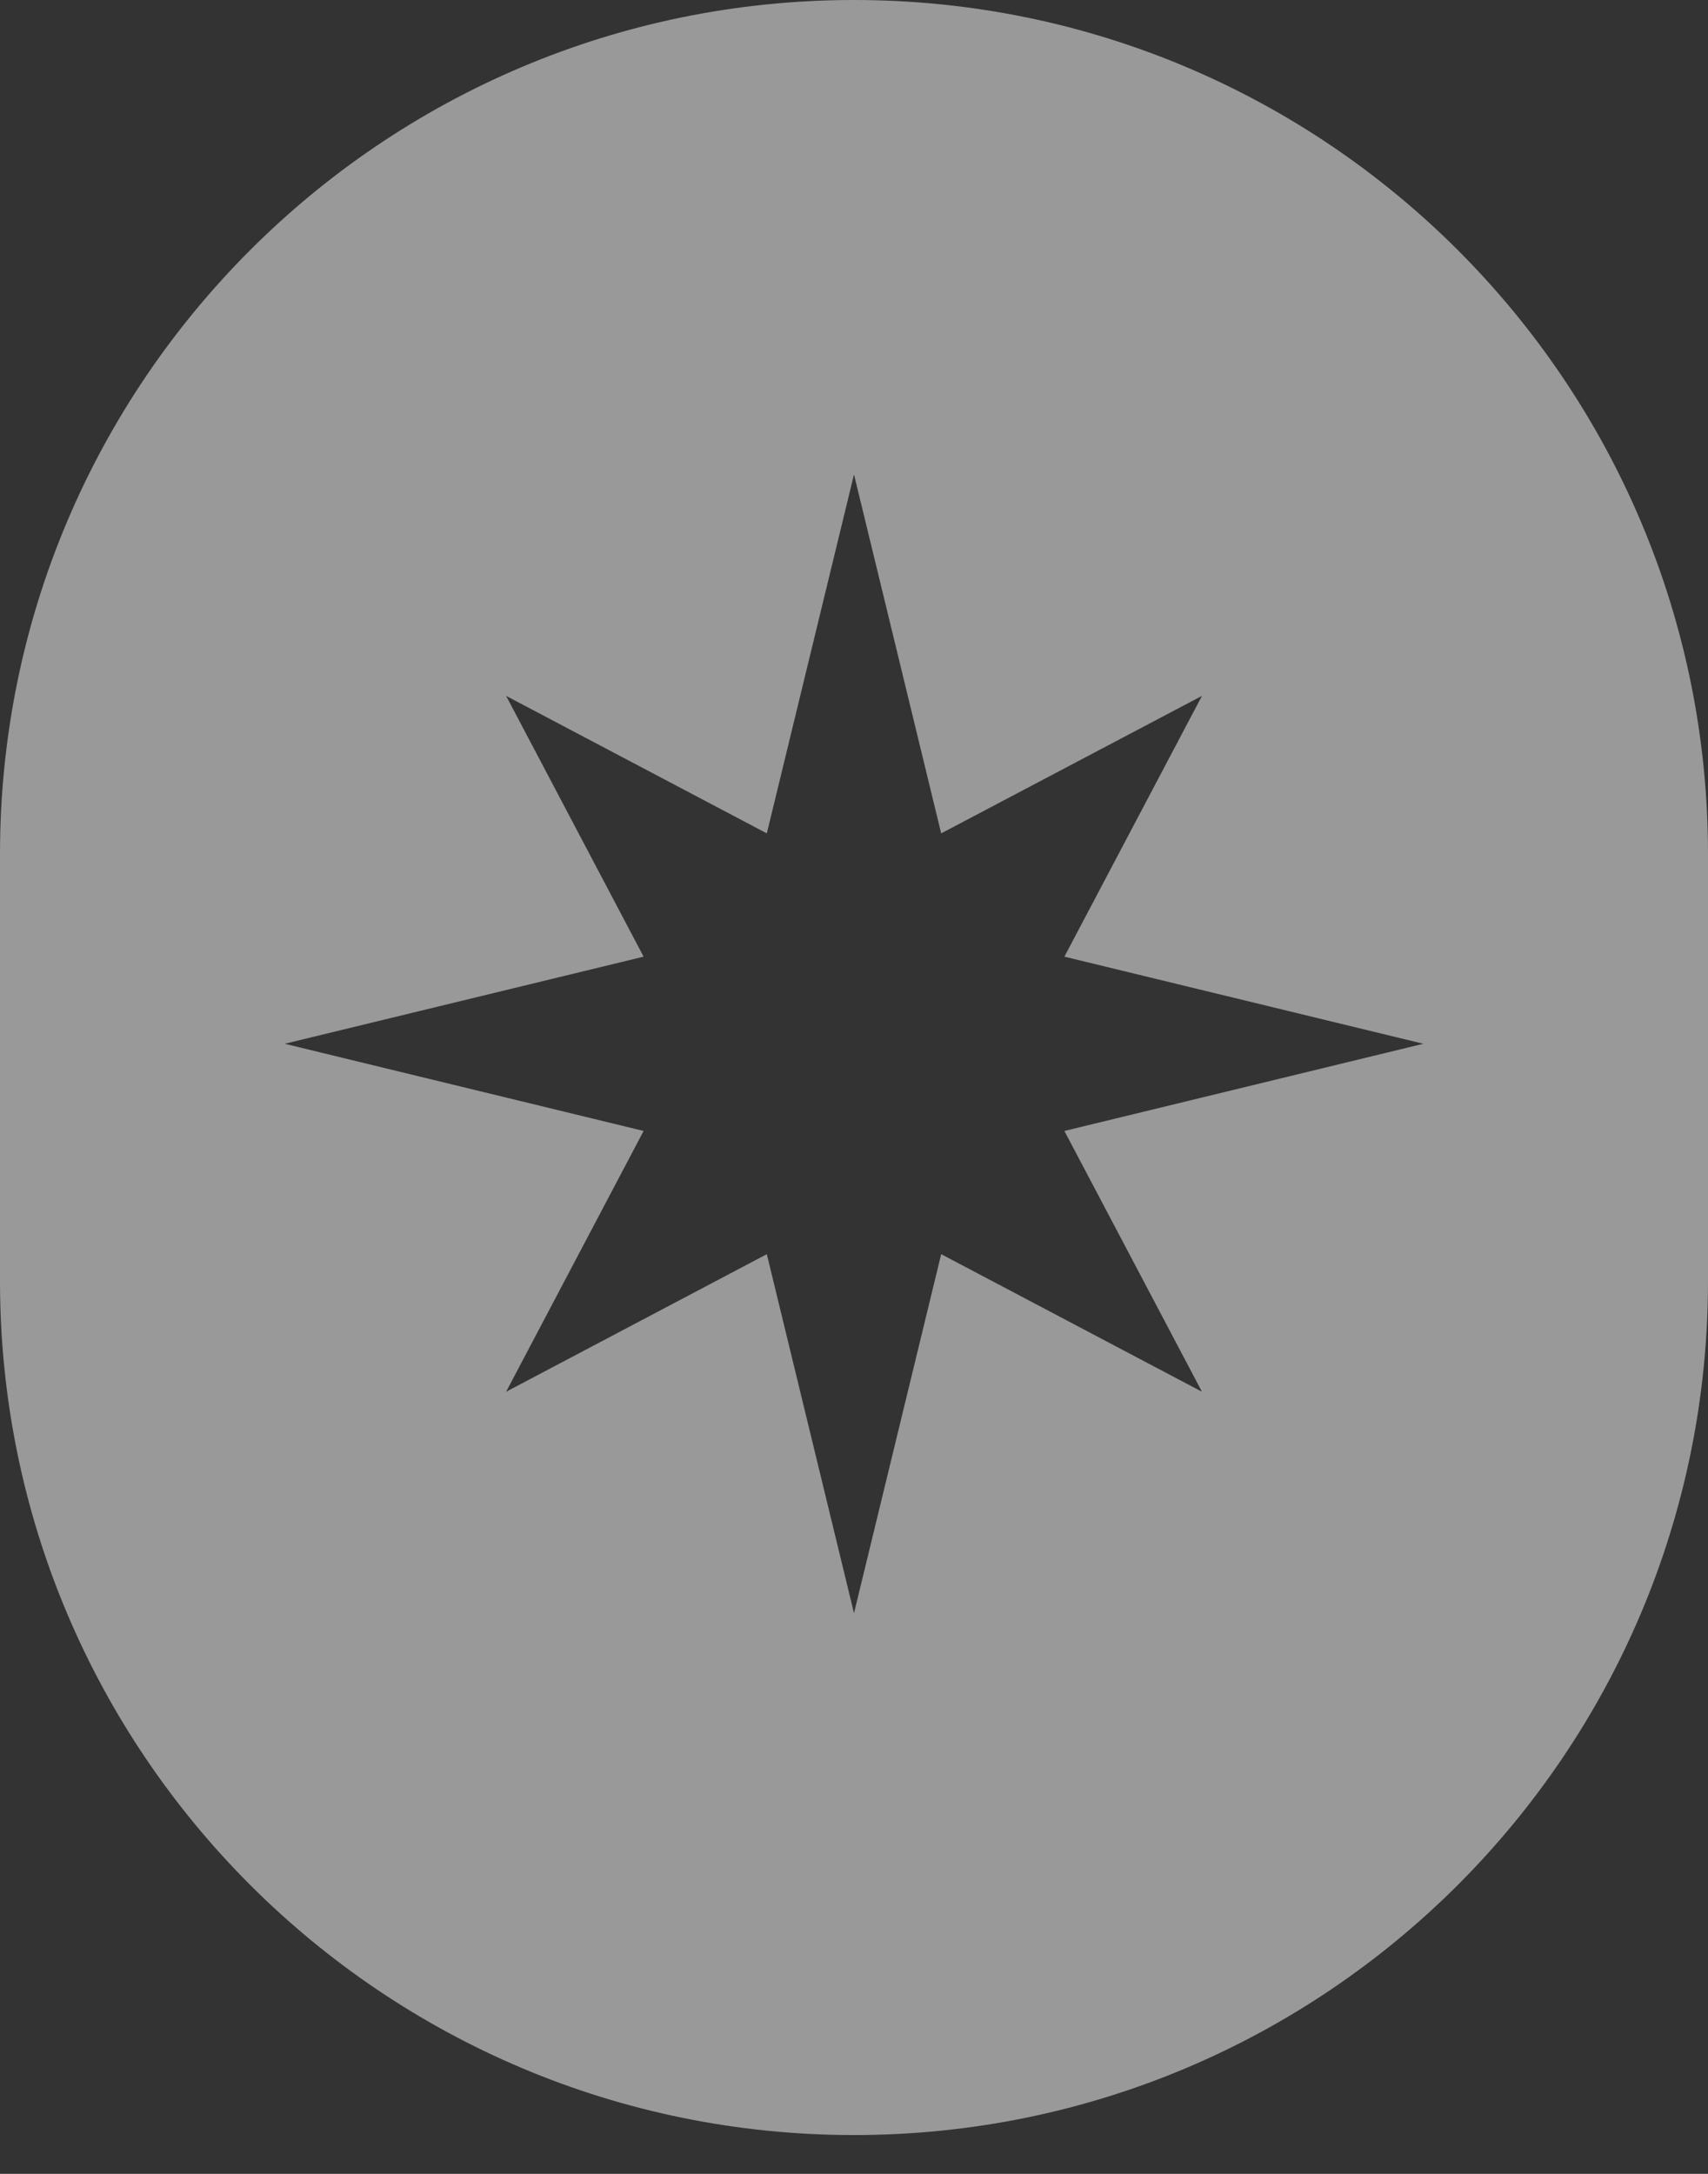 <?xml version="1.0" encoding="UTF-8"?> <svg xmlns="http://www.w3.org/2000/svg" width="22" height="28" viewBox="0 0 22 28" fill="none"><rect x="0" y="0" width="22" height="28" fill="#333333" stroke="none"/> <path opacity="0.5" fill-rule="evenodd" clip-rule="evenodd" d="M11 0C4.925 0 0 4.925 0 11V16.5C0 22.575 4.925 27.5 11 27.5C17.075 27.5 22 22.575 22 16.5V11C22 4.925 17.075 0 11 0ZM12.123 10.734L11 6.111L9.877 10.734L6.519 8.963L8.29 12.322L3.667 13.444L8.29 14.567L6.519 17.926L9.877 16.154L11 20.778L12.123 16.154L15.482 17.926L13.71 14.567L18.333 13.444L13.71 12.322L15.482 8.963L12.123 10.734Z" fill="white"></path> </svg> 